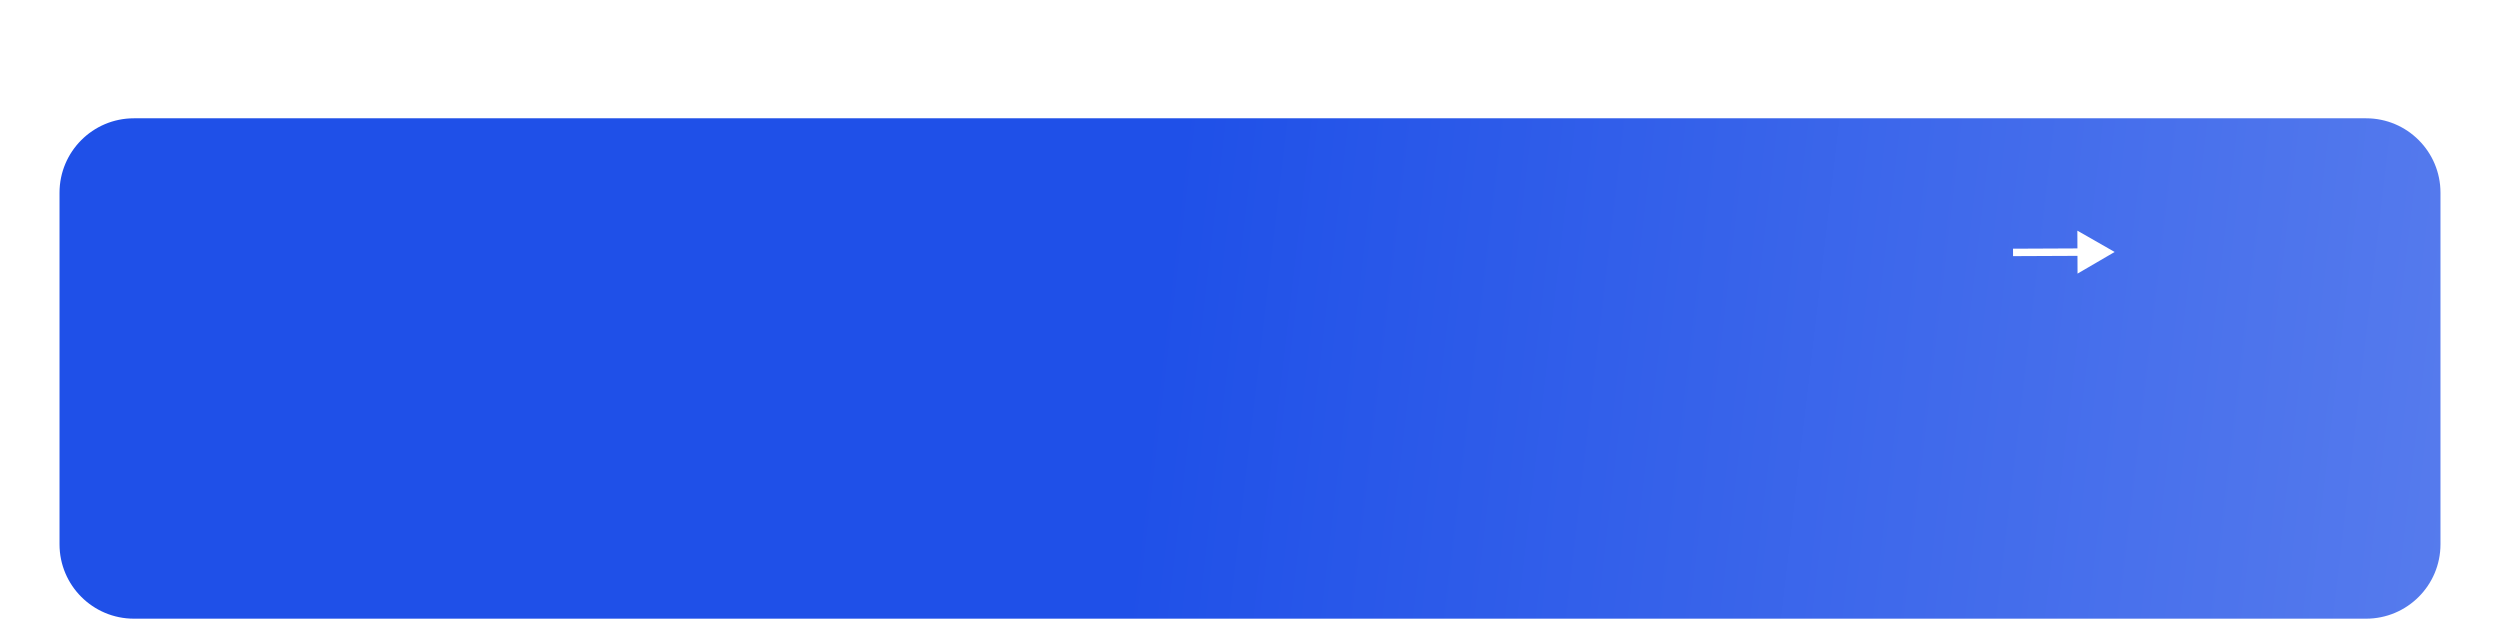 <?xml version="1.0" encoding="UTF-8"?> <svg xmlns="http://www.w3.org/2000/svg" width="336" height="84" viewBox="0 0 336 84" fill="none"><g clip-path="url(#clip0_2023_1279)"><g filter="url(#filter0_ddd_2023_1279)"><path d="M318 0H18C12.477 0 8 4.477 8 10V57.252C8 62.774 12.477 67.251 18 67.251H318C323.523 67.251 328 62.774 328 57.252V10C328 4.477 323.523 0 318 0Z" fill="url(#paint0_linear_2023_1279)"></path></g><path d="M284.209 33.865L279.197 31L279.222 36.773L284.209 33.865ZM270.554 34.425L279.712 34.385L279.707 33.385L270.55 33.425L270.554 34.425Z" fill="white"></path></g><defs><filter id="filter0_ddd_2023_1279" x="0.74" y="0" width="334.519" height="83.586" filterUnits="userSpaceOnUse" color-interpolation-filters="sRGB"><feFlood flood-opacity="0" result="BackgroundImageFix"></feFlood><feColorMatrix in="SourceAlpha" type="matrix" values="0 0 0 0 0 0 0 0 0 0 0 0 0 0 0 0 0 0 127 0" result="hardAlpha"></feColorMatrix><feOffset dy="2.005"></feOffset><feGaussianBlur stdDeviation="0.802"></feGaussianBlur><feColorMatrix type="matrix" values="0 0 0 0 0.345 0 0 0 0 0.235 0 0 0 0 0.235 0 0 0 0.02 0"></feColorMatrix><feBlend mode="normal" in2="BackgroundImageFix" result="effect1_dropShadow_2023_1279"></feBlend><feColorMatrix in="SourceAlpha" type="matrix" values="0 0 0 0 0 0 0 0 0 0 0 0 0 0 0 0 0 0 127 0" result="hardAlpha"></feColorMatrix><feOffset dy="4.819"></feOffset><feGaussianBlur stdDeviation="1.928"></feGaussianBlur><feColorMatrix type="matrix" values="0 0 0 0 0.345 0 0 0 0 0.235 0 0 0 0 0.235 0 0 0 0.028 0"></feColorMatrix><feBlend mode="normal" in2="effect1_dropShadow_2023_1279" result="effect2_dropShadow_2023_1279"></feBlend><feColorMatrix in="SourceAlpha" type="matrix" values="0 0 0 0 0 0 0 0 0 0 0 0 0 0 0 0 0 0 127 0" result="hardAlpha"></feColorMatrix><feOffset dy="9.075"></feOffset><feGaussianBlur stdDeviation="3.63"></feGaussianBlur><feColorMatrix type="matrix" values="0 0 0 0 0.345 0 0 0 0 0.235 0 0 0 0 0.235 0 0 0 0.035 0"></feColorMatrix><feBlend mode="normal" in2="effect2_dropShadow_2023_1279" result="effect3_dropShadow_2023_1279"></feBlend><feBlend mode="normal" in="SourceGraphic" in2="effect3_dropShadow_2023_1279" result="shape"></feBlend></filter><linearGradient id="paint0_linear_2023_1279" x1="158.599" y1="-2.13775e-07" x2="333.477" y2="20.477" gradientUnits="userSpaceOnUse"><stop stop-color="#1F50E8"></stop><stop offset="1" stop-color="#567BED"></stop></linearGradient><clipPath id="clip0_2023_1279"><rect width="336" height="84" fill="white"></rect></clipPath></defs></svg> 
